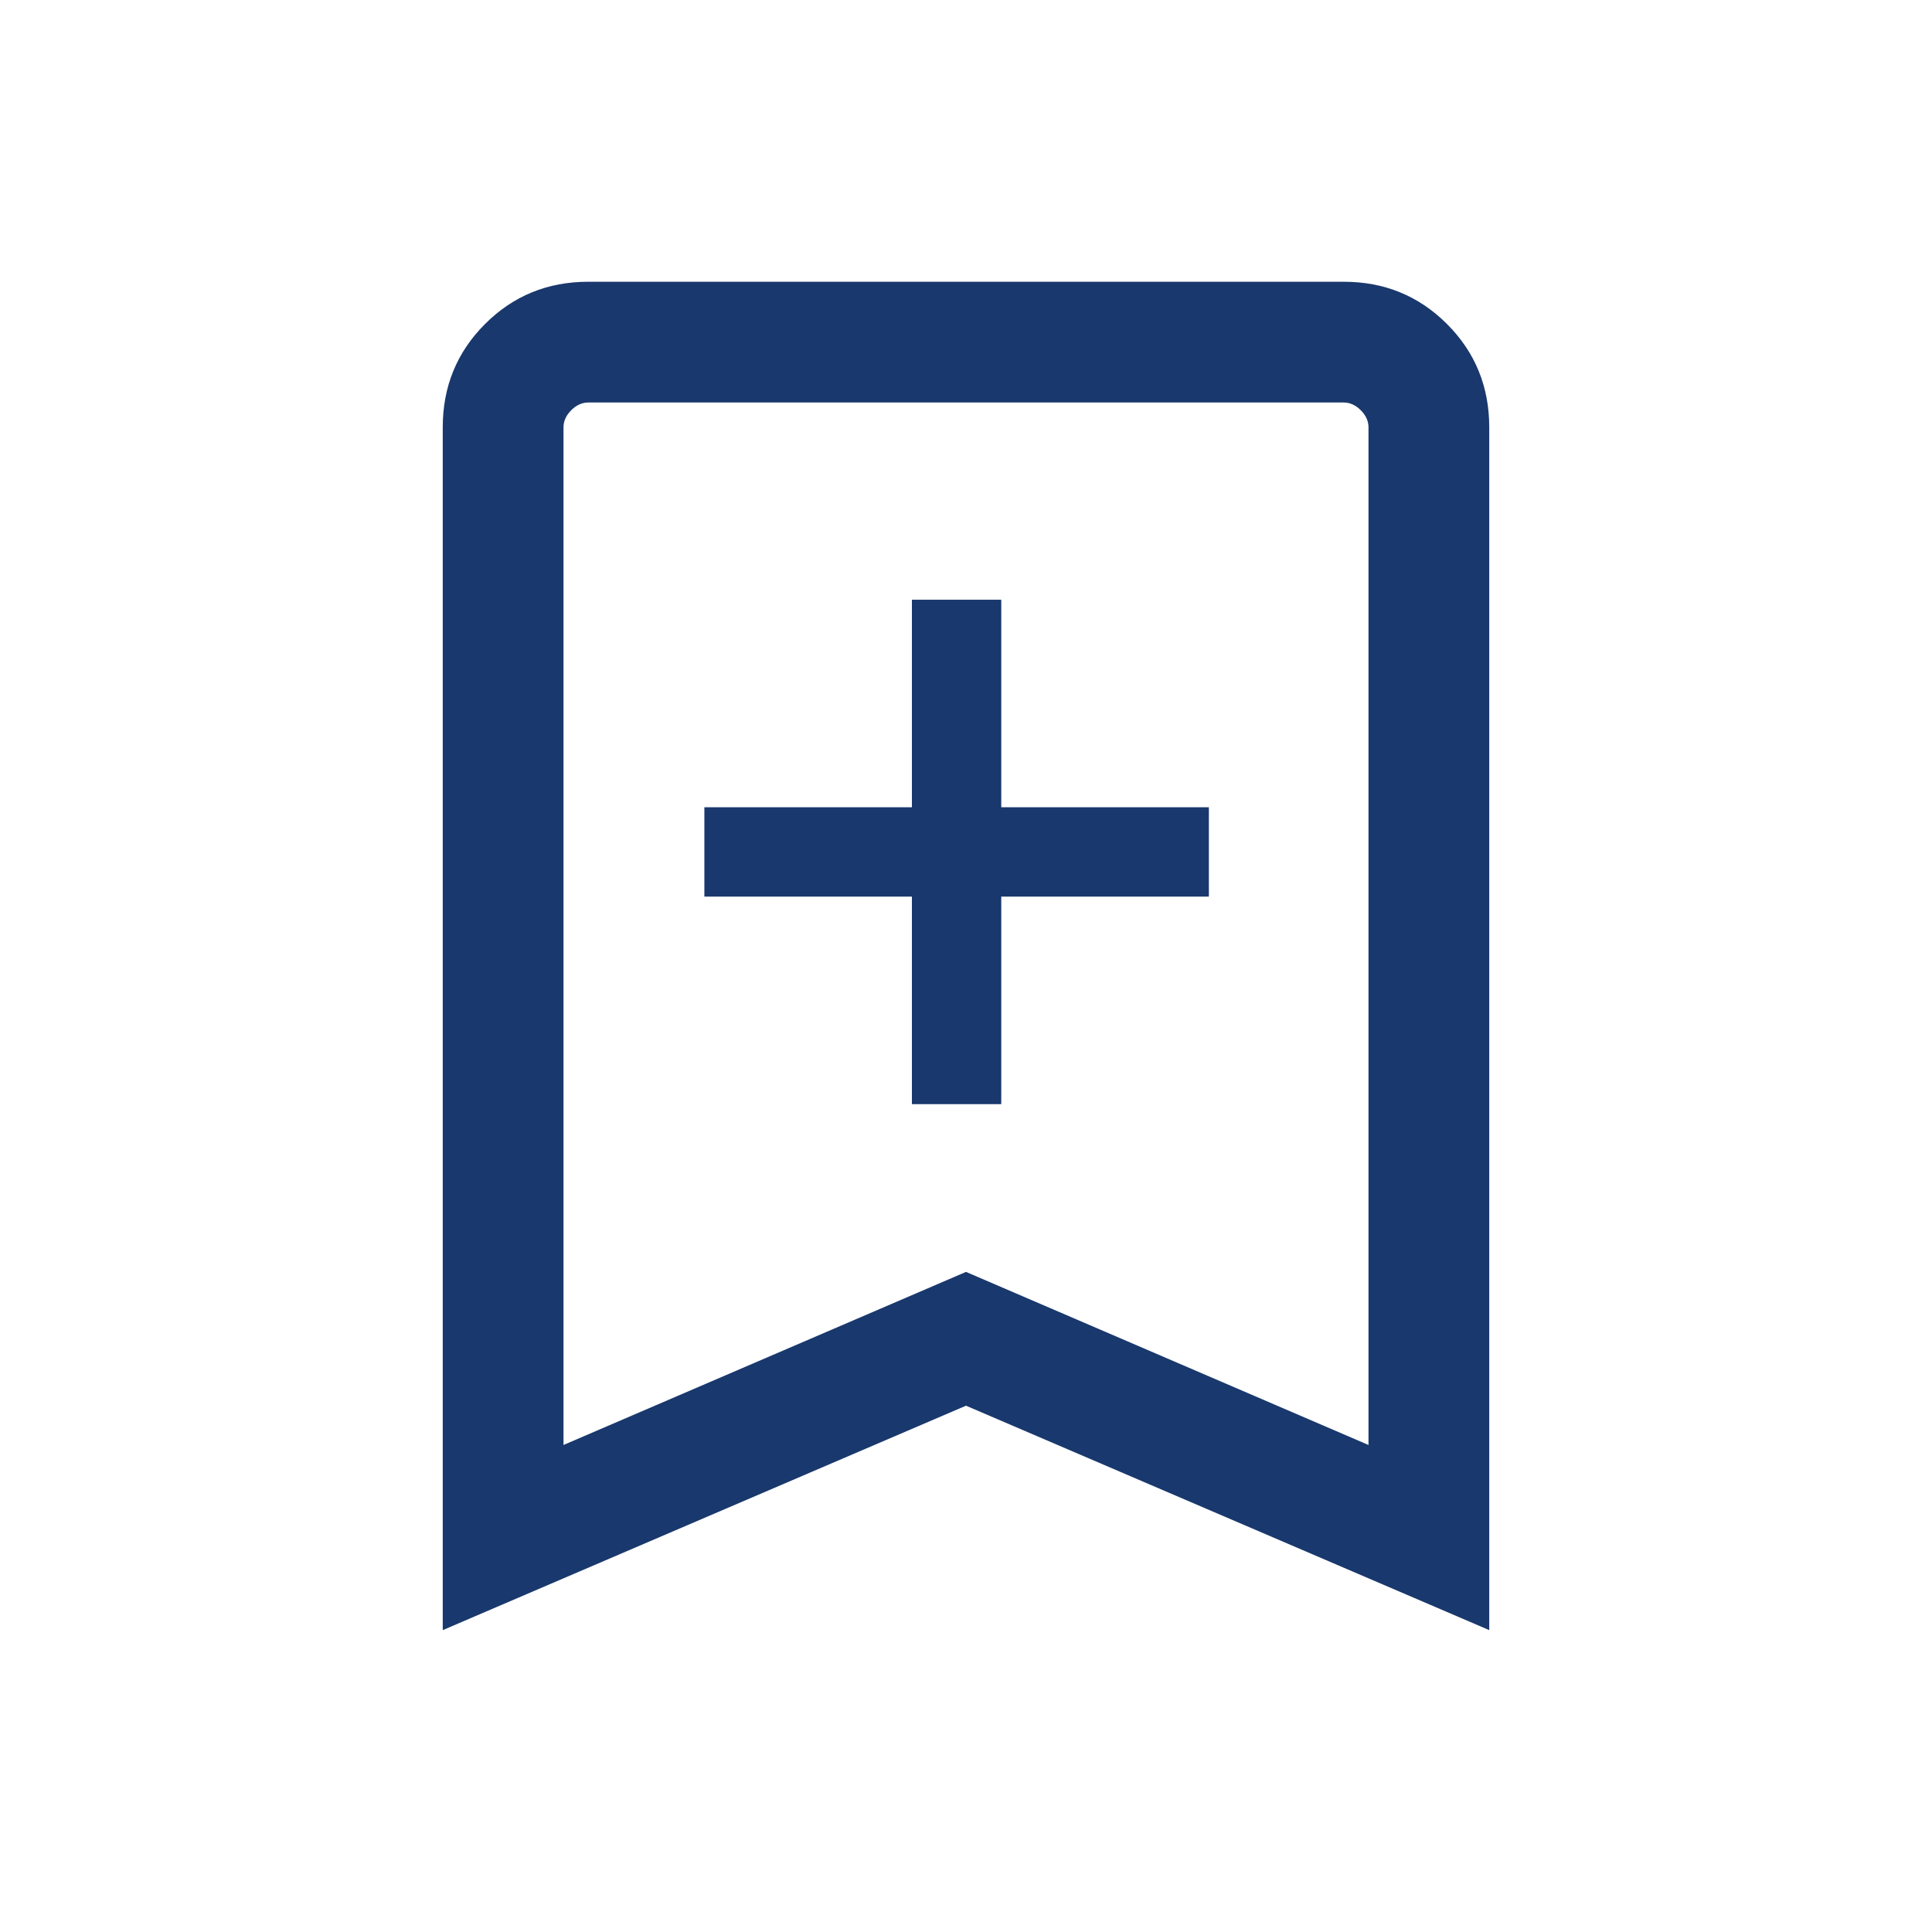 <svg width="24" height="24" viewBox="0 0 24 24" fill="none" xmlns="http://www.w3.org/2000/svg">
<mask id="mask0_3517_5951" style="mask-type:alpha" maskUnits="userSpaceOnUse" x="0" y="0" width="24" height="24">
<rect width="24" height="24" fill="#D9D9D9"/>
</mask>
<g mask="url(#mask0_3517_5951)">
<path d="M5.5 20.25V5.308C5.5 4.803 5.675 4.375 6.025 4.025C6.375 3.675 6.803 3.5 7.308 3.5H16.692C17.197 3.5 17.625 3.675 17.975 4.025C18.325 4.375 18.5 4.803 18.5 5.308V20.25L12 17.462L5.5 20.25ZM7 17.95L12 15.8L17 17.95V5.308C17 5.231 16.968 5.16 16.904 5.096C16.84 5.032 16.769 5 16.692 5H7.308C7.231 5 7.16 5.032 7.096 5.096C7.032 5.16 7 5.231 7 5.308V17.95Z" fill="#19386D"/>
<mask id="mask1_3517_5951" style="mask-type:alpha" maskUnits="userSpaceOnUse" x="6" y="5" width="11" height="11">
<rect x="6.859" y="5.557" width="10.053" height="10.053" fill="#D9D9D9"/>
</mask>
<g mask="url(#mask1_3517_5951)">
<path d="M11.328 11.138H8.75V10.028H11.328V7.45H12.438V10.028H15.017V11.138H12.438V13.716H11.328V11.138Z" fill="#19386D"/>
</g>
</g>
</svg>
